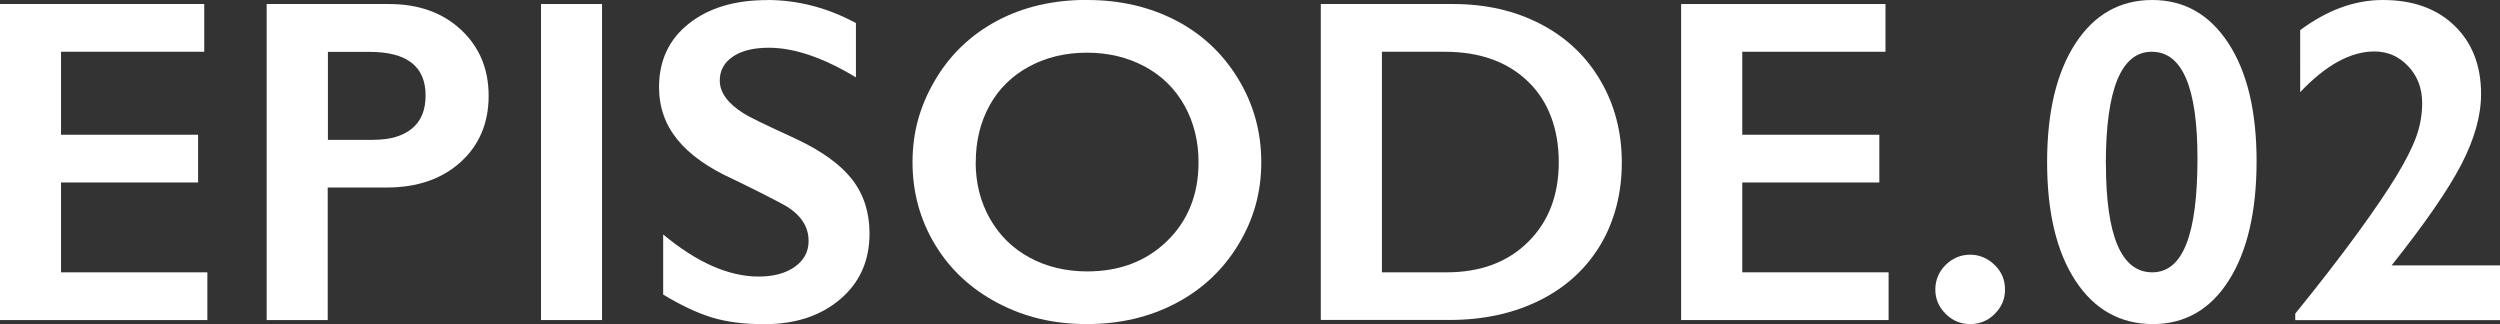 <?xml version="1.0" encoding="UTF-8"?>
<svg id="_レイヤー_2" data-name="レイヤー 2" xmlns="http://www.w3.org/2000/svg" viewBox="0 0 248.24 32.19">
  <rect x="0" y="0" width="248.24" height="32.19" fill="#333333" stroke="none"/>
  <defs>
    <style>
      .cls-1 {
        fill: #fff;
      }
    </style>
  </defs>
  <g id="_レイアウト" data-name="レイアウト">
    <g>
      <path class="cls-1" d="m20.28.4v4.74H6.06v8.24h13.61v4.74H6.06v8.92h14.53v4.74H0V.4h20.28Z"/>
      <path class="cls-1" d="m38.62.4c2.94,0,5.32.85,7.15,2.55,1.83,1.7,2.75,3.89,2.75,6.57s-.93,4.9-2.79,6.58c-1.86,1.68-4.31,2.52-7.35,2.52h-5.84v13.16h-6.06V.4h12.13Zm-1.5,13.48c1.62,0,2.88-.37,3.78-1.11.91-.74,1.36-1.84,1.36-3.29,0-2.89-1.86-4.33-5.57-4.33h-4.13v8.74h4.56Z"/>
      <path class="cls-1" d="m59.78.4v31.38h-6.06V.4h6.06Z"/>
      <path class="cls-1" d="m76.16,0c3.05,0,6,.76,8.83,2.29v5.39c-3.25-1.96-6.13-2.94-8.65-2.94-1.53,0-2.72.3-3.58.89-.86.59-1.29,1.38-1.29,2.37,0,1.18.8,2.28,2.4,3.28.45.3,2.18,1.14,5.19,2.52,2.57,1.21,4.43,2.56,5.57,4.04,1.14,1.48,1.71,3.26,1.71,5.35,0,2.7-.97,4.87-2.91,6.52-1.94,1.65-4.45,2.48-7.54,2.48-2.01,0-3.73-.22-5.18-.66-1.45-.44-3.07-1.2-4.86-2.28v-5.97c3.35,2.79,6.51,4.18,9.48,4.18,1.48,0,2.68-.32,3.59-.97.91-.64,1.37-1.5,1.37-2.56,0-1.45-.79-2.64-2.38-3.55-1.32-.72-3.02-1.58-5.1-2.58-2.47-1.12-4.32-2.43-5.54-3.93-1.22-1.5-1.83-3.23-1.83-5.21,0-2.64.98-4.74,2.94-6.3,1.96-1.56,4.55-2.35,7.77-2.35Z"/>
      <path class="cls-1" d="m107.95,0c3.25,0,6.17.67,8.77,2.01,2.6,1.34,4.67,3.27,6.21,5.79,1.54,2.52,2.31,5.29,2.31,8.3s-.75,5.66-2.26,8.16c-1.51,2.51-3.57,4.45-6.2,5.84-2.63,1.39-5.59,2.08-8.88,2.08s-6.2-.7-8.86-2.11c-2.66-1.41-4.73-3.34-6.21-5.81-1.48-2.46-2.22-5.18-2.22-8.16s.74-5.58,2.22-8.11c1.48-2.53,3.53-4.5,6.13-5.9,2.61-1.4,5.6-2.1,8.98-2.1Zm-11.07,16.1c0,2.08.47,3.95,1.42,5.62s2.26,2.95,3.94,3.86c1.68.91,3.59,1.37,5.72,1.37,3.22,0,5.87-1.01,7.94-3.03,2.07-2.02,3.11-4.63,3.11-7.82,0-2.08-.47-3.96-1.4-5.63-.94-1.67-2.25-2.96-3.95-3.87-1.7-.91-3.61-1.37-5.74-1.37s-4.04.46-5.74,1.38-3.01,2.21-3.92,3.86c-.91,1.65-1.37,3.53-1.37,5.63Z"/>
      <path class="cls-1" d="m144.29.4c3.26,0,6.17.67,8.71,2,2.55,1.33,4.52,3.2,5.93,5.62,1.41,2.41,2.11,5.12,2.11,8.13s-.71,5.79-2.12,8.16c-1.42,2.37-3.42,4.21-6.03,5.51s-5.59,1.95-8.96,1.95h-12.78V.4h13.14Zm-.63,26.64c3.35,0,6.05-1.01,8.08-3.02,2.03-2.01,3.04-4.65,3.04-7.92s-1.02-6.06-3.07-8.02c-2.04-1.96-4.79-2.94-8.25-2.94h-6.24v21.9h6.45Z"/>
      <path class="cls-1" d="m187.22.4v4.74h-14.22v8.24h13.61v4.74h-13.61v8.92h14.53v4.74h-20.6V.4h20.28Z"/>
      <path class="cls-1" d="m195.63,25.29c.91,0,1.72.34,2.42,1.01s1.04,1.49,1.04,2.45-.34,1.73-1.01,2.41-1.49,1.02-2.45,1.02-1.76-.34-2.44-1.02c-.68-.68-1.02-1.49-1.02-2.41s.34-1.77,1.03-2.45c.69-.67,1.5-1.01,2.43-1.01Z"/>
      <path class="cls-1" d="m213.71,0c3.17,0,5.69,1.43,7.56,4.29,1.87,2.86,2.8,6.77,2.8,11.72s-.92,8.95-2.76,11.84c-1.84,2.89-4.36,4.33-7.55,4.33s-5.79-1.43-7.67-4.3c-1.88-2.87-2.82-6.79-2.82-11.78s.94-8.9,2.81-11.78c1.87-2.88,4.42-4.32,7.64-4.32Zm-4.6,16.28c0,7.17,1.54,10.76,4.6,10.76s4.49-3.77,4.49-11.32c0-7.05-1.51-10.58-4.54-10.58s-4.56,3.71-4.56,11.14Z"/>
      <path class="cls-1" d="m236.61,0c2.98,0,5.35.85,7.11,2.55,1.76,1.7,2.64,3.96,2.64,6.79,0,2.16-.66,4.49-1.97,7.01-1.31,2.52-3.61,5.85-6.91,10h10.76v5.44h-20.33v-.65c2.37-2.92,4.4-5.54,6.1-7.87,1.7-2.33,3.01-4.26,3.94-5.79.93-1.53,1.59-2.84,1.98-3.92.39-1.08.58-2.19.58-3.35,0-1.44-.46-2.65-1.38-3.63-.92-.98-2.04-1.47-3.36-1.47-2.37,0-4.82,1.35-7.37,4.04V2.99c2.68-1.99,5.41-2.99,8.2-2.99Z"/>
    </g>
  </g>
</svg>